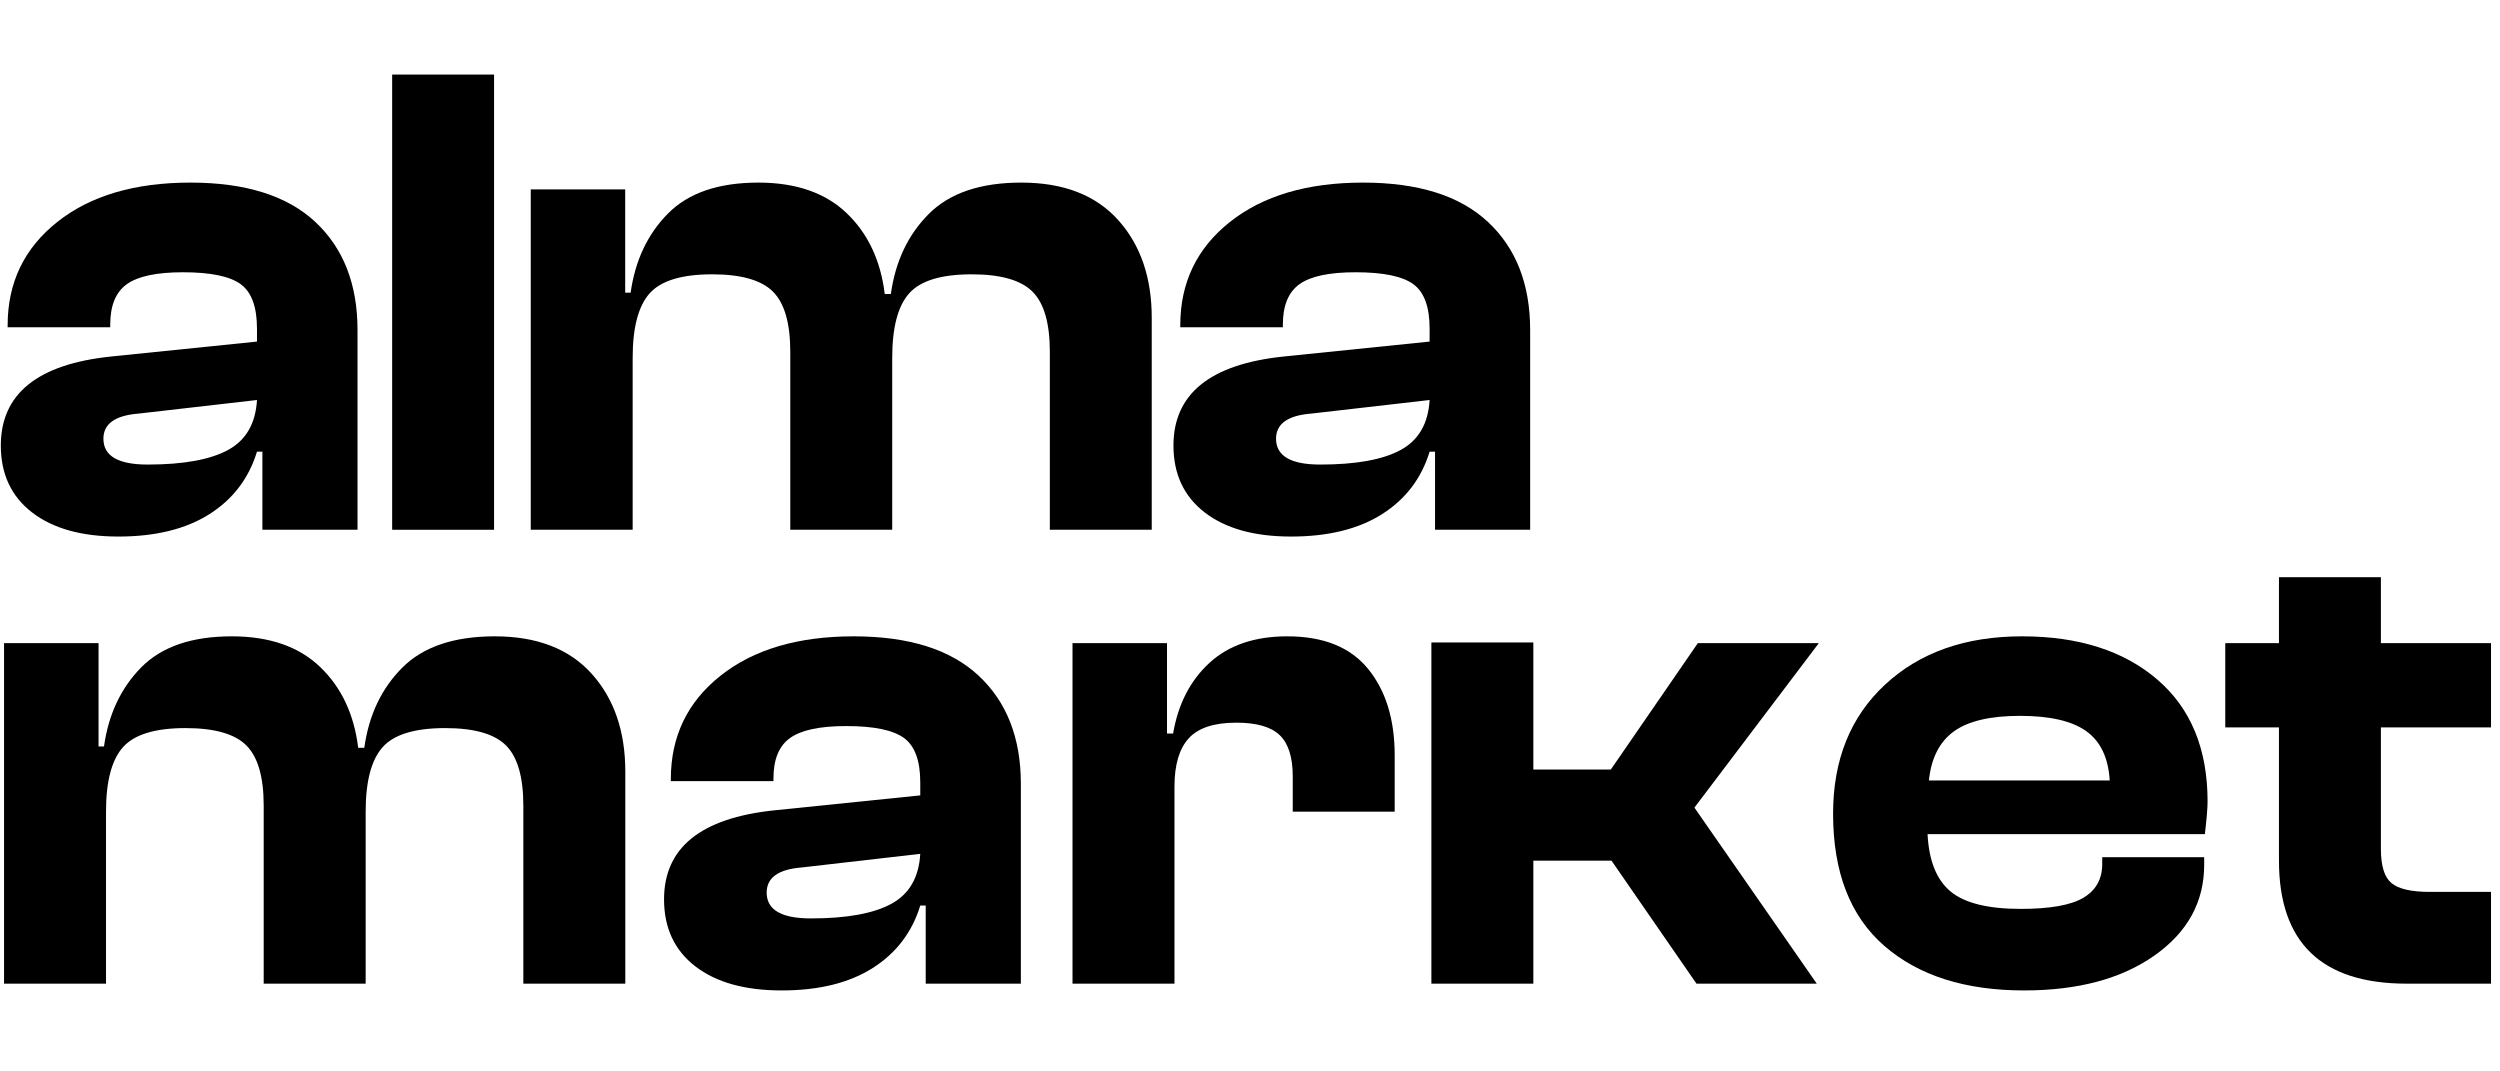 <svg xmlns="http://www.w3.org/2000/svg" xmlns:xlink="http://www.w3.org/1999/xlink" width="1750" zoomAndPan="magnify" viewBox="0 0 1312.5 562.5" height="750" preserveAspectRatio="xMidYMid meet" version="1.2"><defs><clipPath id="d87ace04b0"><path d="M 0.332 95 L 188 95 L 188 282 L 0.332 282 Z M 0.332 95 "/></clipPath></defs><g id="525eb161de"><g clip-rule="nonzero" clip-path="url(#d87ace04b0)"><g style="fill:#000000;fill-opacity:1;"><g transform="translate(-7.053, 278.127)"><path style="stroke:none" d="M 69.203 3.562 C 49.941 3.562 34.836 -0.656 23.891 -9.094 C 12.953 -17.539 7.484 -29.254 7.484 -44.234 C 7.484 -71.336 26.75 -86.91 65.281 -90.953 L 141.969 -98.797 L 141.969 -105.578 C 141.969 -116.992 139.113 -124.781 133.406 -128.938 C 127.695 -133.102 117.586 -135.188 103.078 -135.188 C 89.285 -135.188 79.477 -133.102 73.656 -128.938 C 67.832 -124.781 64.922 -117.707 64.922 -107.719 L 64.922 -106.297 L 11.062 -106.297 L 11.062 -107.359 C 11.062 -129.711 19.738 -147.785 37.094 -161.578 C 54.457 -175.367 77.758 -182.266 107 -182.266 C 136.008 -182.266 157.883 -175.367 172.625 -161.578 C 187.375 -147.785 194.75 -128.879 194.75 -104.859 L 194.75 0 L 144.812 0 L 144.812 -41.016 L 141.969 -41.016 C 137.688 -26.984 129.363 -16.047 117 -8.203 C 104.633 -0.359 88.703 3.562 69.203 3.562 Z M 61.344 -47.797 C 61.344 -38.754 69.07 -34.234 84.531 -34.234 C 103.32 -34.234 117.41 -36.789 126.797 -41.906 C 136.191 -47.02 141.25 -55.758 141.969 -68.125 L 79.891 -61 C 67.523 -60.039 61.344 -55.641 61.344 -47.797 Z M 61.344 -47.797 "/></g></g></g><g style="fill:#000000;fill-opacity:1;"><g transform="translate(191.619, 278.127)"><path style="stroke:none" d="M 67.766 0 L 14.266 0 L 14.266 -238.984 L 67.766 -238.984 Z M 67.766 0 "/></g></g><g style="fill:#000000;fill-opacity:1;"><g transform="translate(264.382, 278.127)"><path style="stroke:none" d="M 67.766 0 L 14.266 0 L 14.266 -178.703 L 63.844 -178.703 L 63.844 -124.484 L 66.703 -124.484 C 69.078 -141.367 75.613 -155.219 86.312 -166.031 C 97.02 -176.852 112.836 -182.266 133.766 -182.266 C 153.492 -182.266 168.945 -176.914 180.125 -166.219 C 191.301 -155.52 197.961 -141.367 200.109 -123.766 L 203.312 -123.766 C 205.688 -140.891 212.344 -154.922 223.281 -165.859 C 234.219 -176.797 250.391 -182.266 271.797 -182.266 C 293.91 -182.266 310.852 -175.723 322.625 -162.641 C 334.395 -149.566 340.281 -132.445 340.281 -111.281 L 340.281 0 L 286.781 0 L 286.781 -93.453 C 286.781 -108.43 283.742 -118.953 277.672 -125.016 C 271.609 -131.078 260.969 -134.109 245.75 -134.109 C 229.82 -134.109 218.883 -130.781 212.938 -124.125 C 207 -117.469 204.031 -106.172 204.031 -90.234 L 204.031 0 L 150.516 0 L 150.516 -93.453 C 150.516 -108.43 147.484 -118.953 141.422 -125.016 C 135.359 -131.078 124.719 -134.109 109.5 -134.109 C 93.57 -134.109 82.633 -130.781 76.688 -124.125 C 70.738 -117.469 67.766 -106.172 67.766 -90.234 Z M 67.766 0 "/></g></g><g style="fill:#000000;fill-opacity:1;"><g transform="translate(608.581, 278.127)"><path style="stroke:none" d="M 69.203 3.562 C 49.941 3.562 34.836 -0.656 23.891 -9.094 C 12.953 -17.539 7.484 -29.254 7.484 -44.234 C 7.484 -71.336 26.75 -86.91 65.281 -90.953 L 141.969 -98.797 L 141.969 -105.578 C 141.969 -116.992 139.113 -124.781 133.406 -128.938 C 127.695 -133.102 117.586 -135.188 103.078 -135.188 C 89.285 -135.188 79.477 -133.102 73.656 -128.938 C 67.832 -124.781 64.922 -117.707 64.922 -107.719 L 64.922 -106.297 L 11.062 -106.297 L 11.062 -107.359 C 11.062 -129.711 19.738 -147.785 37.094 -161.578 C 54.457 -175.367 77.758 -182.266 107 -182.266 C 136.008 -182.266 157.883 -175.367 172.625 -161.578 C 187.375 -147.785 194.75 -128.879 194.75 -104.859 L 194.75 0 L 144.812 0 L 144.812 -41.016 L 141.969 -41.016 C 137.688 -26.984 129.363 -16.047 117 -8.203 C 104.633 -0.359 88.703 3.562 69.203 3.562 Z M 61.344 -47.797 C 61.344 -38.754 69.07 -34.234 84.531 -34.234 C 103.32 -34.234 117.41 -36.789 126.797 -41.906 C 136.191 -47.02 141.25 -55.758 141.969 -68.125 L 79.891 -61 C 67.523 -60.039 61.344 -55.641 61.344 -47.797 Z M 61.344 -47.797 "/></g></g><g style="fill:#000000;fill-opacity:1;"><g transform="translate(-12.138, 516.419)"><path style="stroke:none" d="M 67.797 0 L 14.266 0 L 14.266 -178.766 L 63.875 -178.766 L 63.875 -124.531 L 66.734 -124.531 C 69.109 -141.426 75.645 -155.285 86.344 -166.109 C 97.051 -176.93 112.875 -182.344 133.812 -182.344 C 153.551 -182.344 169.008 -176.988 180.188 -166.281 C 191.375 -155.57 198.039 -141.414 200.188 -123.812 L 203.391 -123.812 C 205.766 -140.945 212.422 -154.984 223.359 -165.922 C 234.305 -176.867 250.488 -182.344 271.906 -182.344 C 294.031 -182.344 310.977 -175.801 322.75 -162.719 C 334.531 -149.633 340.422 -132.504 340.422 -111.328 L 340.422 0 L 286.891 0 L 286.891 -93.484 C 286.891 -108.473 283.852 -119 277.781 -125.062 C 271.719 -131.133 261.078 -134.172 245.859 -134.172 C 229.922 -134.172 218.977 -130.836 213.031 -124.172 C 207.082 -117.516 204.109 -106.219 204.109 -90.281 L 204.109 0 L 150.578 0 L 150.578 -93.484 C 150.578 -108.473 147.547 -119 141.484 -125.062 C 135.422 -131.133 124.773 -134.172 109.547 -134.172 C 93.609 -134.172 82.664 -130.836 76.719 -124.172 C 70.77 -117.516 67.797 -106.219 67.797 -90.281 Z M 67.797 0 "/></g></g><g style="fill:#000000;fill-opacity:1;"><g transform="translate(341.125, 516.419)"><path style="stroke:none" d="M 69.219 3.562 C 49.957 3.562 34.852 -0.656 23.906 -9.094 C 12.969 -17.539 7.5 -29.258 7.5 -44.25 C 7.5 -71.363 26.766 -86.941 65.297 -90.984 L 142.016 -98.844 L 142.016 -105.625 C 142.016 -117.039 139.16 -124.828 133.453 -128.984 C 127.742 -133.148 117.633 -135.234 103.125 -135.234 C 89.32 -135.234 79.504 -133.148 73.672 -128.984 C 67.848 -124.828 64.938 -117.754 64.938 -107.766 L 64.938 -106.328 L 11.062 -106.328 L 11.062 -107.406 C 11.062 -129.77 19.742 -147.848 37.109 -161.641 C 54.473 -175.441 77.785 -182.344 107.047 -182.344 C 136.066 -182.344 157.953 -175.441 172.703 -161.641 C 187.453 -147.848 194.828 -128.938 194.828 -104.906 L 194.828 0 L 144.875 0 L 144.875 -41.031 L 142.016 -41.031 C 137.734 -27 129.406 -16.055 117.031 -8.203 C 104.664 -0.359 88.727 3.562 69.219 3.562 Z M 61.375 -47.812 C 61.375 -38.77 69.102 -34.25 84.562 -34.25 C 103.352 -34.25 117.445 -36.805 126.844 -41.922 C 136.25 -47.035 141.305 -55.781 142.016 -68.156 L 79.922 -61.016 C 67.555 -60.066 61.375 -55.664 61.375 -47.812 Z M 61.375 -47.812 "/></g></g><g style="fill:#000000;fill-opacity:1;"><g transform="translate(548.802, 516.419)"><path style="stroke:none" d="M 67.797 0 L 14.266 0 L 14.266 -178.766 L 63.875 -178.766 L 63.875 -131.312 L 67.078 -131.312 C 69.703 -146.77 76.066 -159.141 86.172 -168.422 C 96.285 -177.703 109.906 -182.344 127.031 -182.344 C 146.062 -182.344 160.211 -176.629 169.484 -165.203 C 178.766 -153.785 183.406 -138.68 183.406 -119.891 L 183.406 -90.281 L 129.891 -90.281 L 129.891 -108.828 C 129.891 -118.816 127.629 -126.008 123.109 -130.406 C 118.586 -134.812 110.973 -137.016 100.266 -137.016 C 88.609 -137.016 80.281 -134.281 75.281 -128.812 C 70.289 -123.344 67.797 -114.898 67.797 -103.484 Z M 67.797 0 "/></g></g><g style="fill:#000000;fill-opacity:1;"><g transform="translate(737.209, 516.419)"><path style="stroke:none" d="M 67.797 0 L 14.266 0 L 14.266 -179.125 L 67.797 -179.125 L 67.797 -112.406 L 108.469 -112.406 L 154.156 -178.766 L 217.672 -178.766 L 152.359 -92.422 L 216.594 0 L 153.438 0 L 108.828 -64.578 L 67.797 -64.578 Z M 67.797 0 "/></g></g><g style="fill:#000000;fill-opacity:1;"><g transform="translate(953.449, 516.419)"><path style="stroke:none" d="M 109.188 3.562 C 78.258 3.562 53.816 -4.223 35.859 -19.797 C 17.898 -35.379 8.922 -58.516 8.922 -89.203 C 8.922 -117.516 18.02 -140.113 36.219 -157 C 54.414 -173.895 78.379 -182.344 108.109 -182.344 C 137.848 -182.344 161.52 -174.785 179.125 -159.672 C 196.727 -144.566 205.531 -123.219 205.531 -95.625 C 205.531 -92.301 205.055 -86.594 204.109 -78.5 L 58.516 -78.5 C 59.234 -64.469 63.281 -54.414 70.656 -48.344 C 78.031 -42.281 90.281 -39.25 107.406 -39.25 C 122.863 -39.25 133.863 -41.211 140.406 -45.141 C 146.945 -49.066 150.219 -54.953 150.219 -62.797 L 150.219 -66.375 L 203.75 -66.375 L 203.75 -62.438 C 203.75 -42.938 195.066 -27.062 177.703 -14.812 C 160.336 -2.562 137.5 3.562 109.188 3.562 Z M 141.828 -132.562 C 134.336 -137.914 122.742 -140.594 107.047 -140.594 C 91.348 -140.594 79.75 -137.852 72.25 -132.375 C 64.758 -126.906 60.422 -118.344 59.234 -106.688 L 154.156 -106.688 C 153.438 -118.582 149.328 -127.207 141.828 -132.562 Z M 141.828 -132.562 "/></g></g><g style="fill:#000000;fill-opacity:1;"><g transform="translate(1167.549, 516.419)"><path style="stroke:none" d="M 140.234 0 L 95.984 0 C 51.266 0 28.906 -21.523 28.906 -64.578 L 28.906 -134.531 L 0.719 -134.531 L 0.719 -178.766 L 28.906 -178.766 L 28.906 -213.391 L 82.422 -213.391 L 82.422 -178.766 L 140.234 -178.766 L 140.234 -134.531 L 82.422 -134.531 L 82.422 -70.656 C 82.422 -61.852 84.266 -55.906 87.953 -52.812 C 91.641 -49.719 98.363 -48.172 108.125 -48.172 L 140.234 -48.172 Z M 140.234 0 "/></g></g></g></svg>
